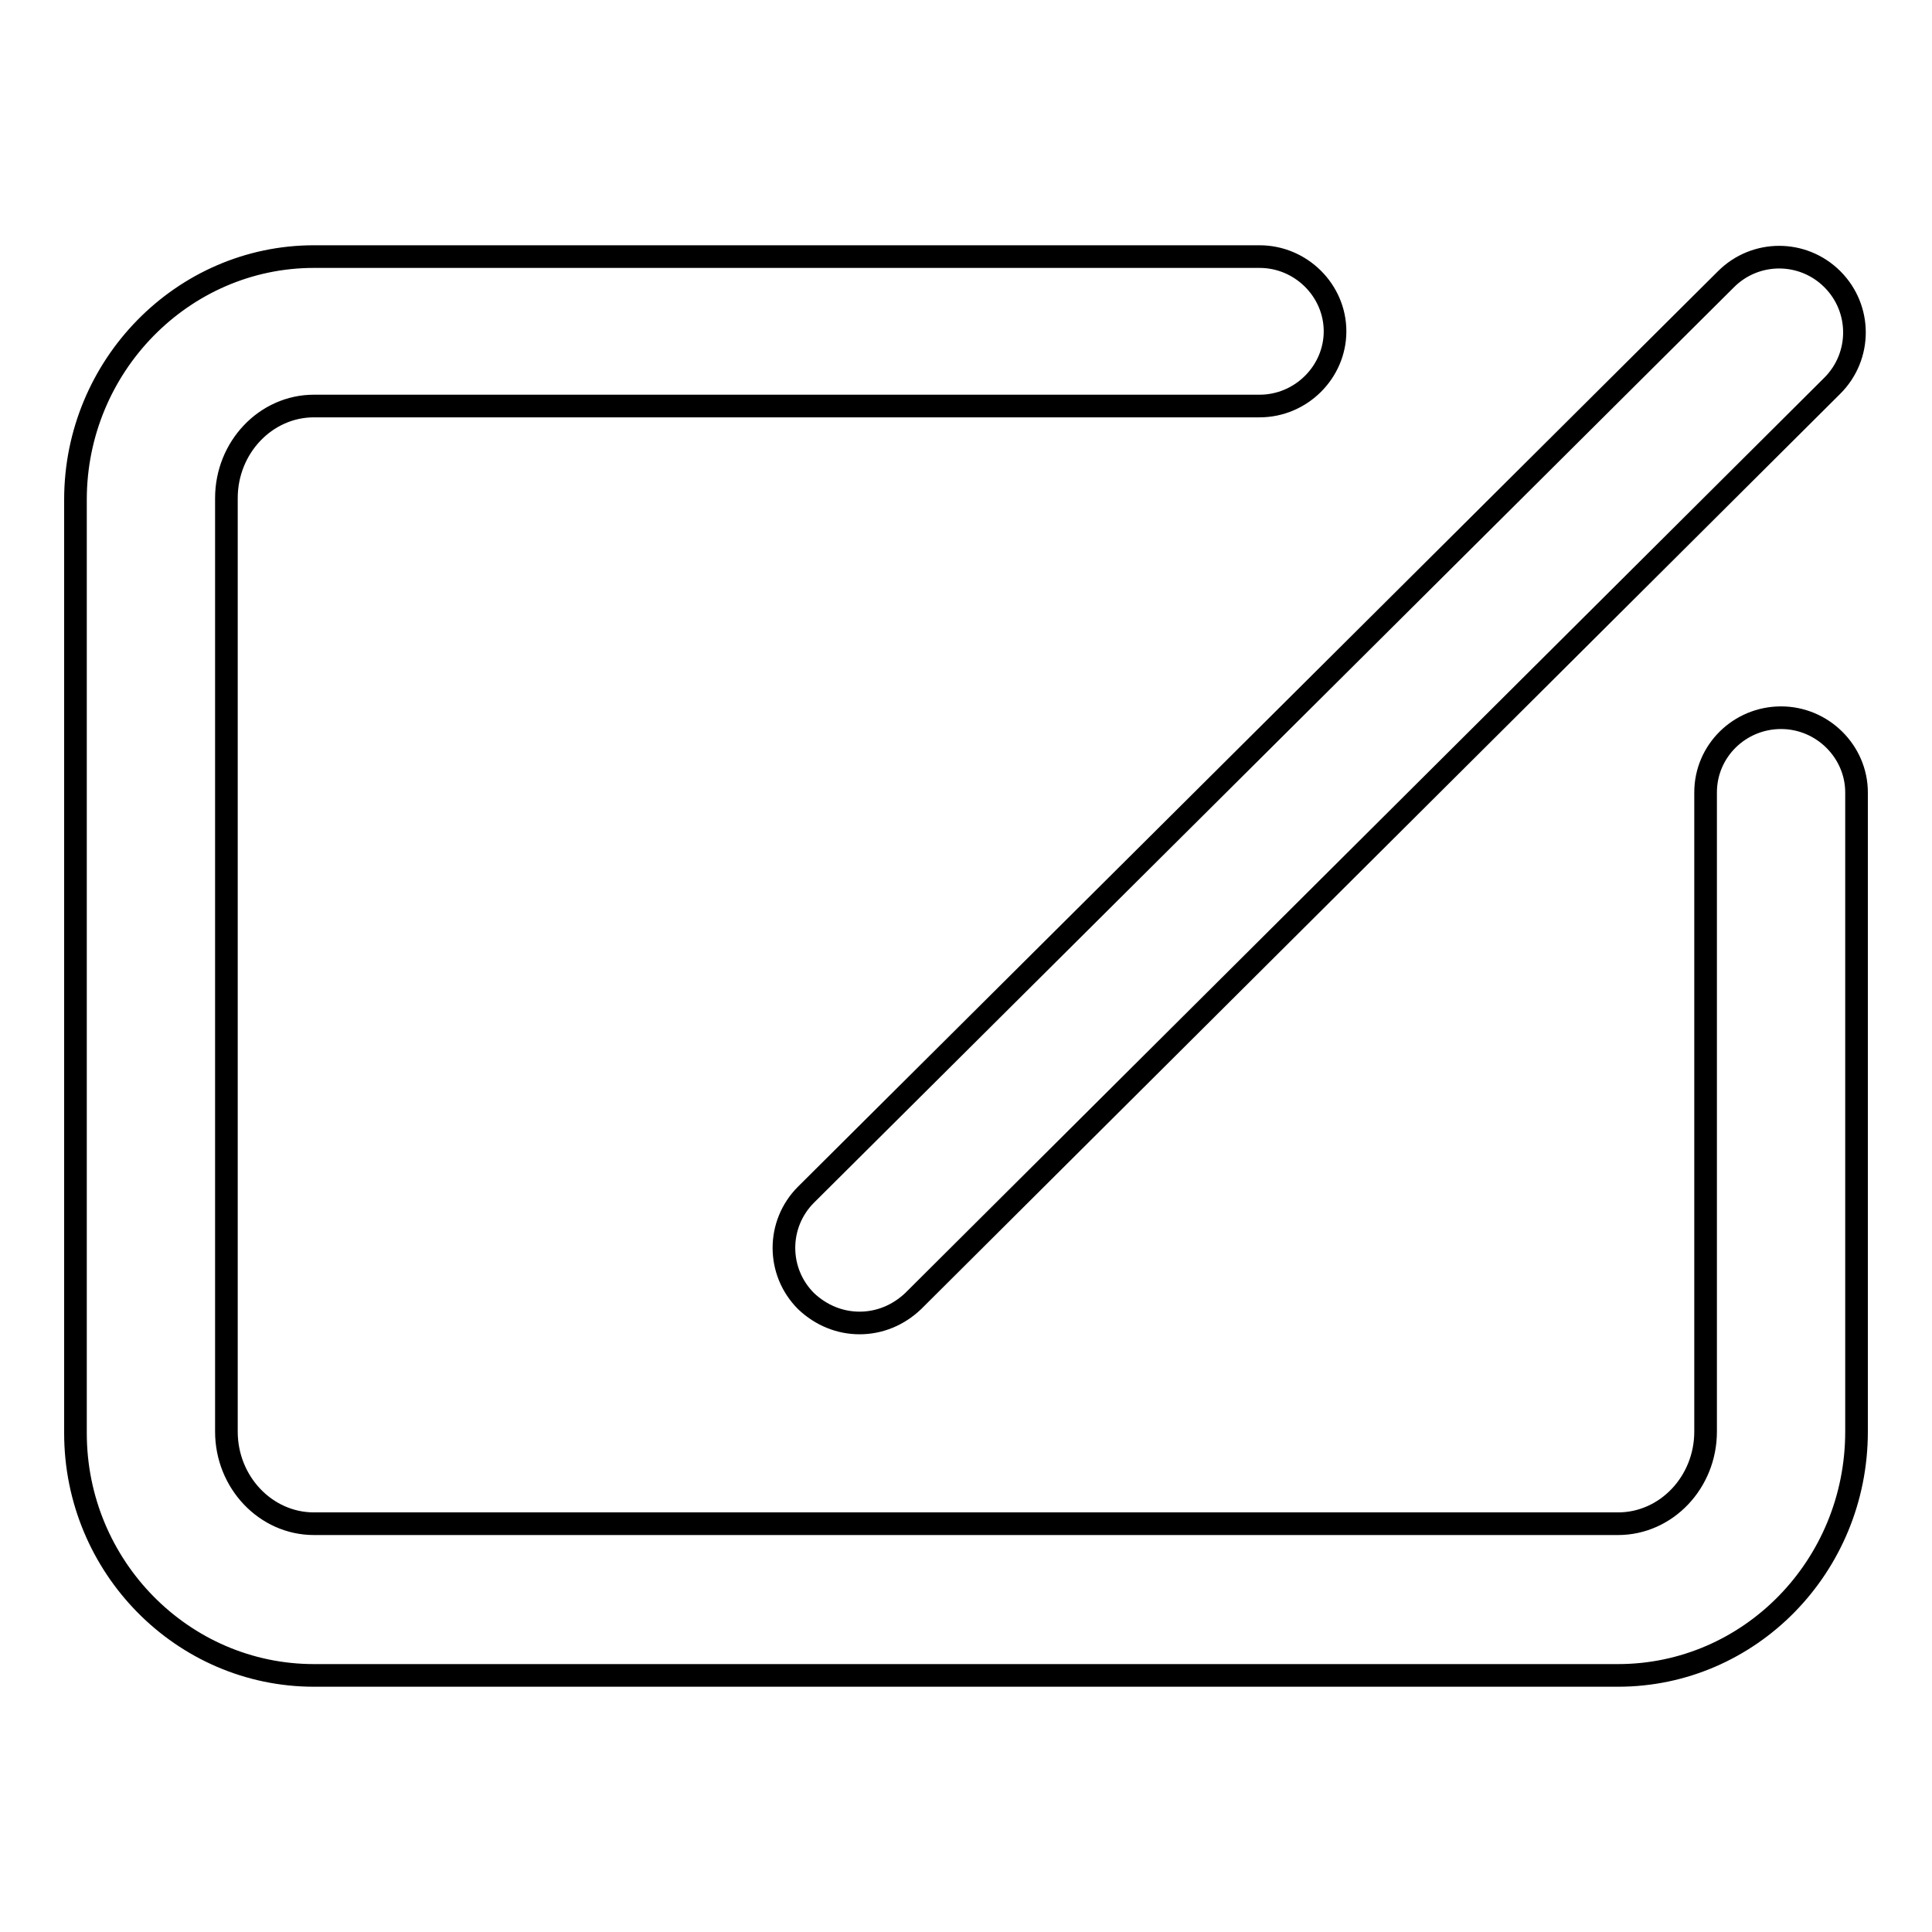 <?xml version="1.0" encoding="utf-8"?>
<!-- Svg Vector Icons : http://www.onlinewebfonts.com/icon -->
<!DOCTYPE svg PUBLIC "-//W3C//DTD SVG 1.1//EN" "http://www.w3.org/Graphics/SVG/1.1/DTD/svg11.dtd">
<svg version="1.1" xmlns="http://www.w3.org/2000/svg" xmlns:xlink="http://www.w3.org/1999/xlink" x="0px" y="0px" viewBox="0 0 256 256" enable-background="new 0 0 256 256" xml:space="preserve">
<g><g><path stroke-width="3" fill-opacity="0" stroke="#000000"  d="M214.4,222H41.6C24.2,222,10,207.6,10,189.9V66.2C10,48.5,24.2,34,41.6,34h125.3c5.5,0,10,4.5,10,9.9s-4.5,9.9-10,9.9H41.6c-6.4,0-11.6,5.5-11.6,12.2v123.7c0,6.7,5.2,12.2,11.6,12.2h172.8c6.4,0,11.6-5.5,11.6-12.2v-84.7c0-5.5,4.5-9.9,10-9.9c5.5,0,10,4.5,10,9.9v84.7C246,207.6,231.8,222,214.4,222z M121,172.4c-2,1.9-4.5,2.9-7.1,2.9c-2.6,0-5.1-1-7.1-2.9c-3.9-3.9-3.9-10.2,0-14.1L228.7,37c3.9-3.9,10.2-3.9,14.1,0c3.9,3.9,3.9,10.2,0,14.1L121,172.4L121,172.4z"/></g></g>
</svg>